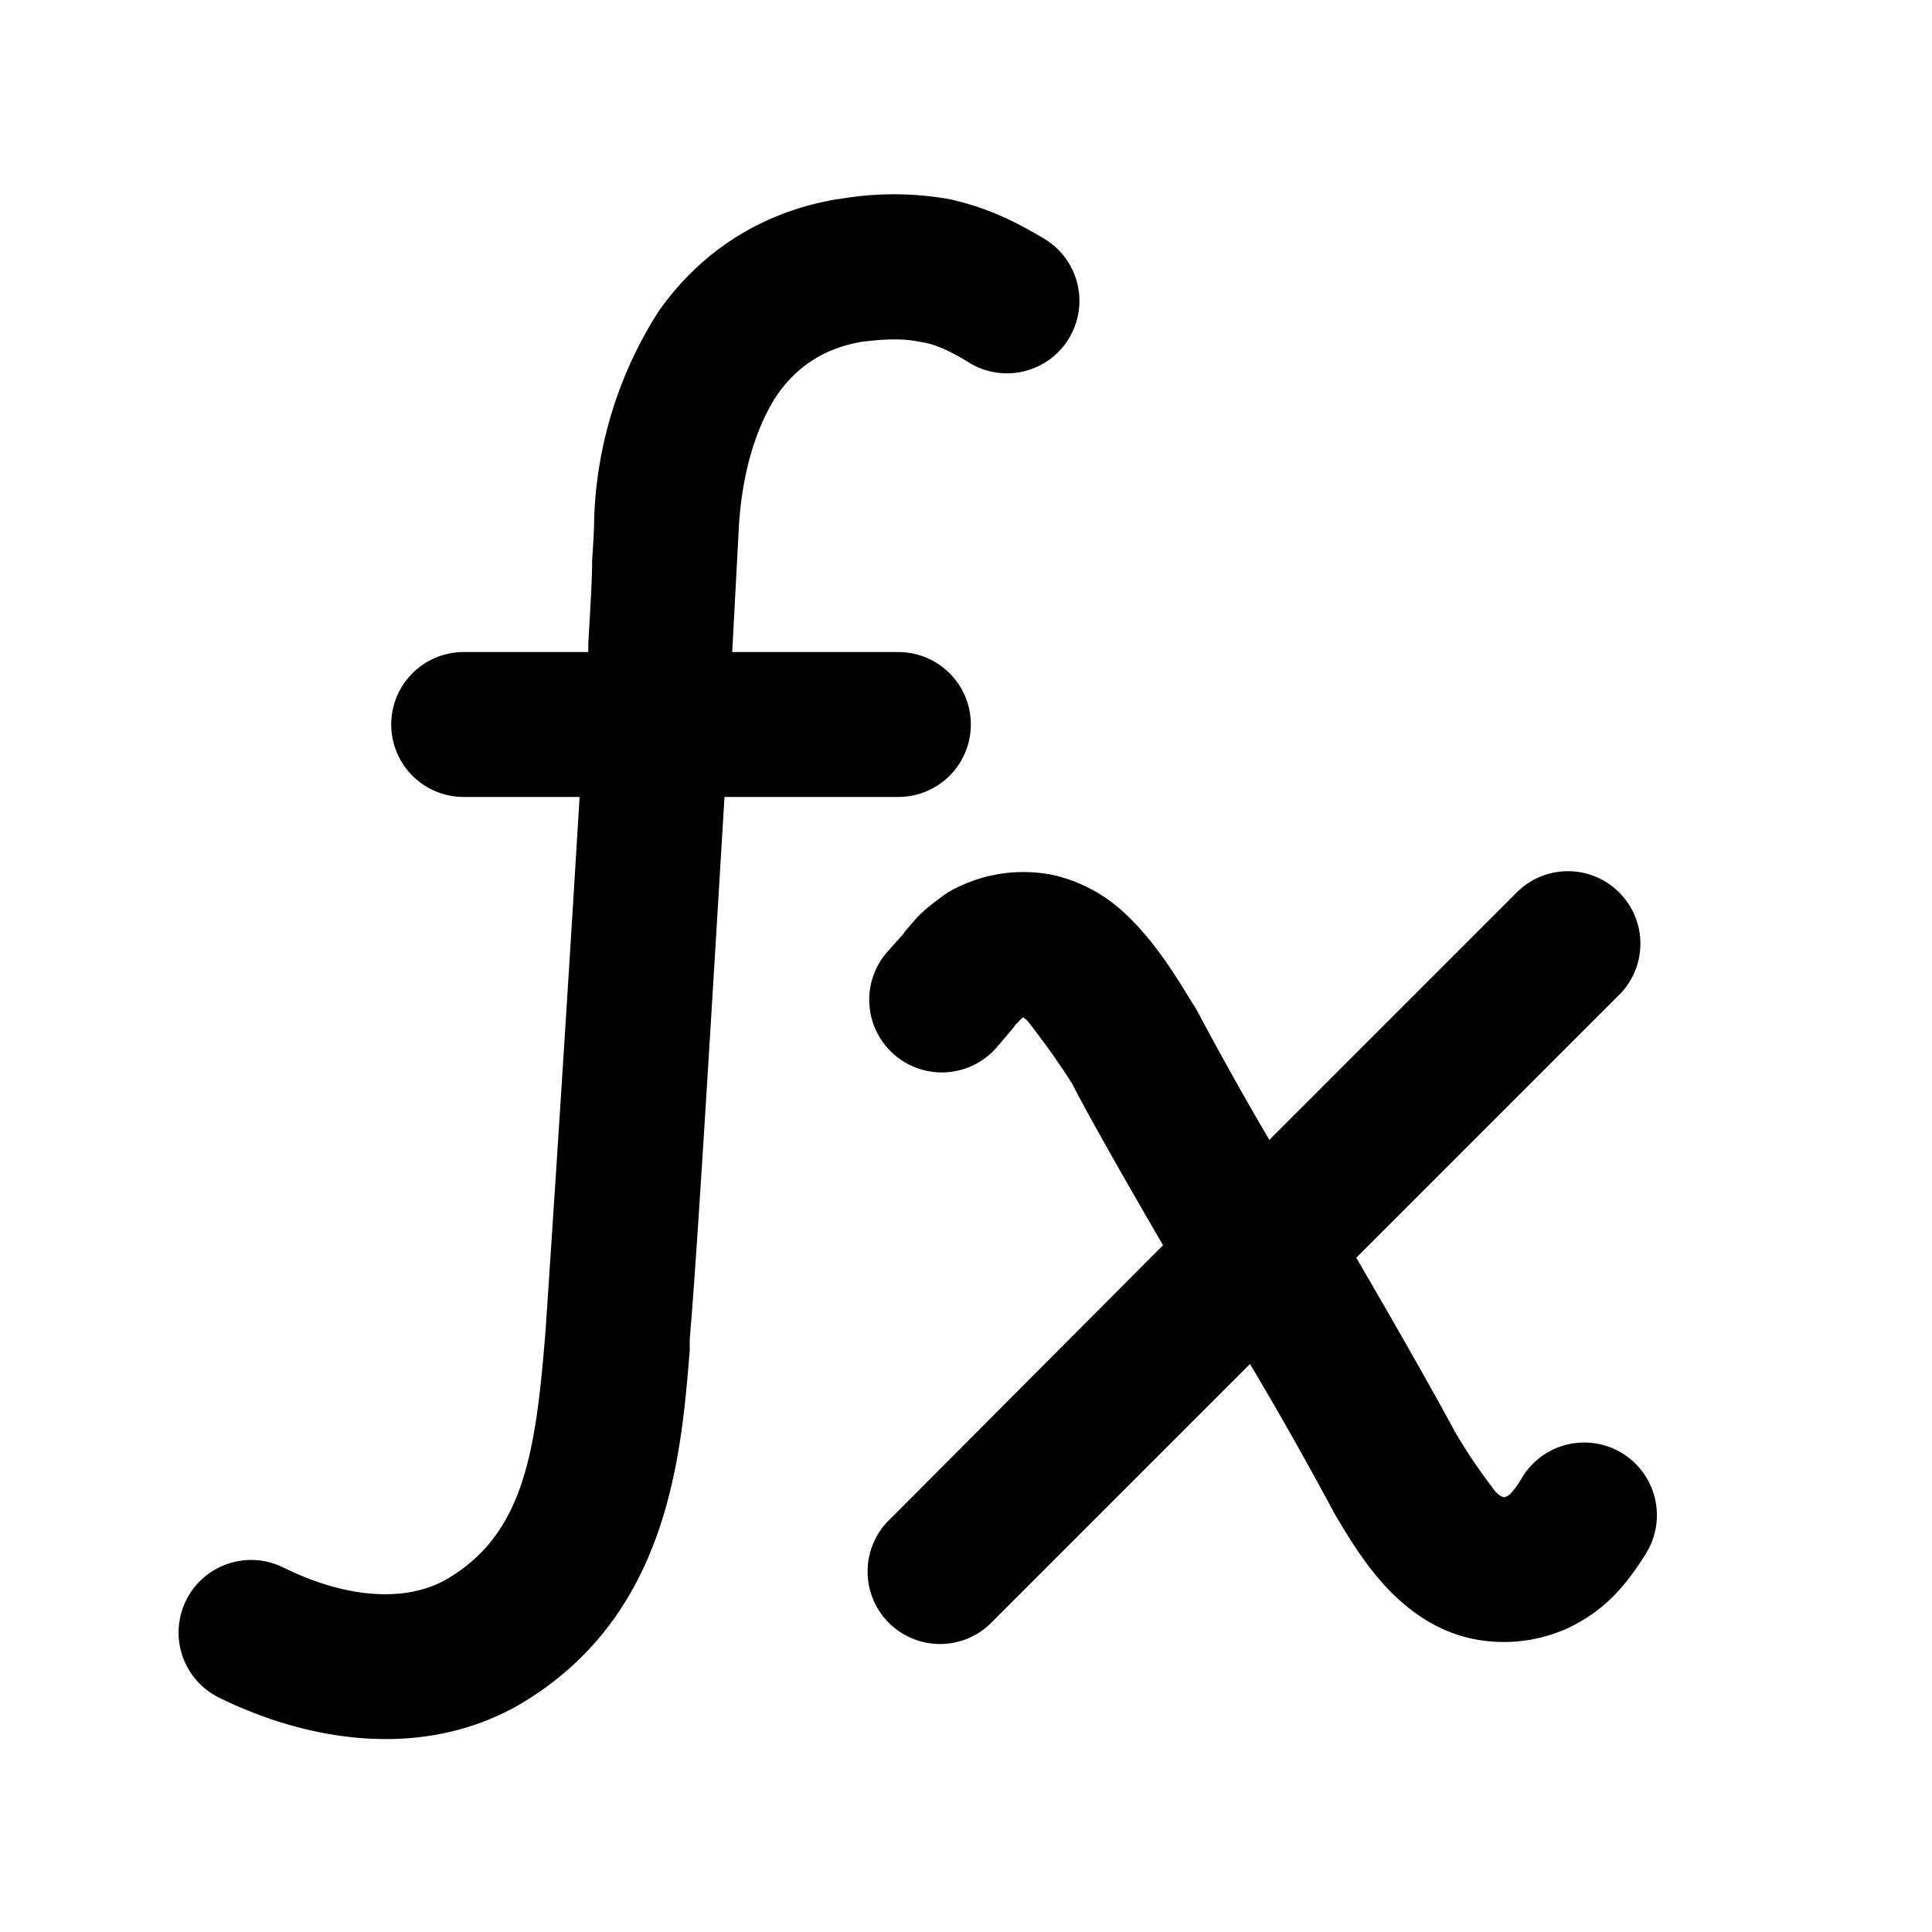 <svg width="20" height="20" viewBox="0 0 20 20" xmlns="http://www.w3.org/2000/svg"><path d="M8.91 3.54c.3-.04.48-.03.62 0 .14.02.28.08.48.2a.75.75 0 1 0 .78-1.28c-.3-.18-.6-.32-.97-.4a3.3 3.3 0 0 0-1.13 0h-.01c-.8.13-1.43.55-1.86 1.16a4.23 4.23 0 0 0-.67 2.18v.03a8.55 8.55 0 0 1-.02.36c0 .22-.02.52-.04.87v.09H4.8a.75.75 0 0 0 0 1.5H6a864.51 864.51 0 0 1-.35 5.49c-.1 1.28-.22 2.14-1.03 2.61-.4.23-1.01.21-1.68-.12a.75.75 0 1 0-.68 1.34c.93.46 2.11.65 3.11.08 1.54-.9 1.68-2.55 1.77-3.67v-.12c.07-.77.23-3.46.36-5.61h1.8a.75.75 0 1 0 0-1.5H7.58l.07-1.32c.04-.6.2-1.05.4-1.35.2-.28.47-.47.86-.54Zm7.87 6.74a.75.75 0 0 0-1.06-1.06l-2.58 2.58a36.22 36.22 0 0 1-.76-1.36l-.07-.11c-.15-.25-.38-.61-.66-.87a1.6 1.6 0 0 0-.74-.4 1.55 1.55 0 0 0-1.1.18l-.03.02c-.08.06-.18.13-.28.23l-.13.15-.02.03-.17.19a.75.75 0 0 0 1.14.98l.17-.2.02-.03.07-.07.01-.01.04.03a7.8 7.8 0 0 1 .47.66c.12.24.49.9.94 1.67l-2.82 2.83a.75.75 0 1 0 1.06 1.06l2.66-2.66a38.47 38.47 0 0 1 .87 1.54c.13.22.35.6.64.87.18.17.42.34.73.42a1.6 1.6 0 0 0 1.06-.1c.35-.17.57-.4.8-.77a.75.75 0 0 0-1.28-.79.95.95 0 0 1-.13.18l-.03.02-.03.01-.03-.01a.38.38 0 0 1-.06-.05 6.01 6.01 0 0 1-.36-.52l-.06-.1c-.12-.23-.53-.96-1.02-1.8l2.74-2.74Zm-6.18.24Zm0 0Z"/></svg>